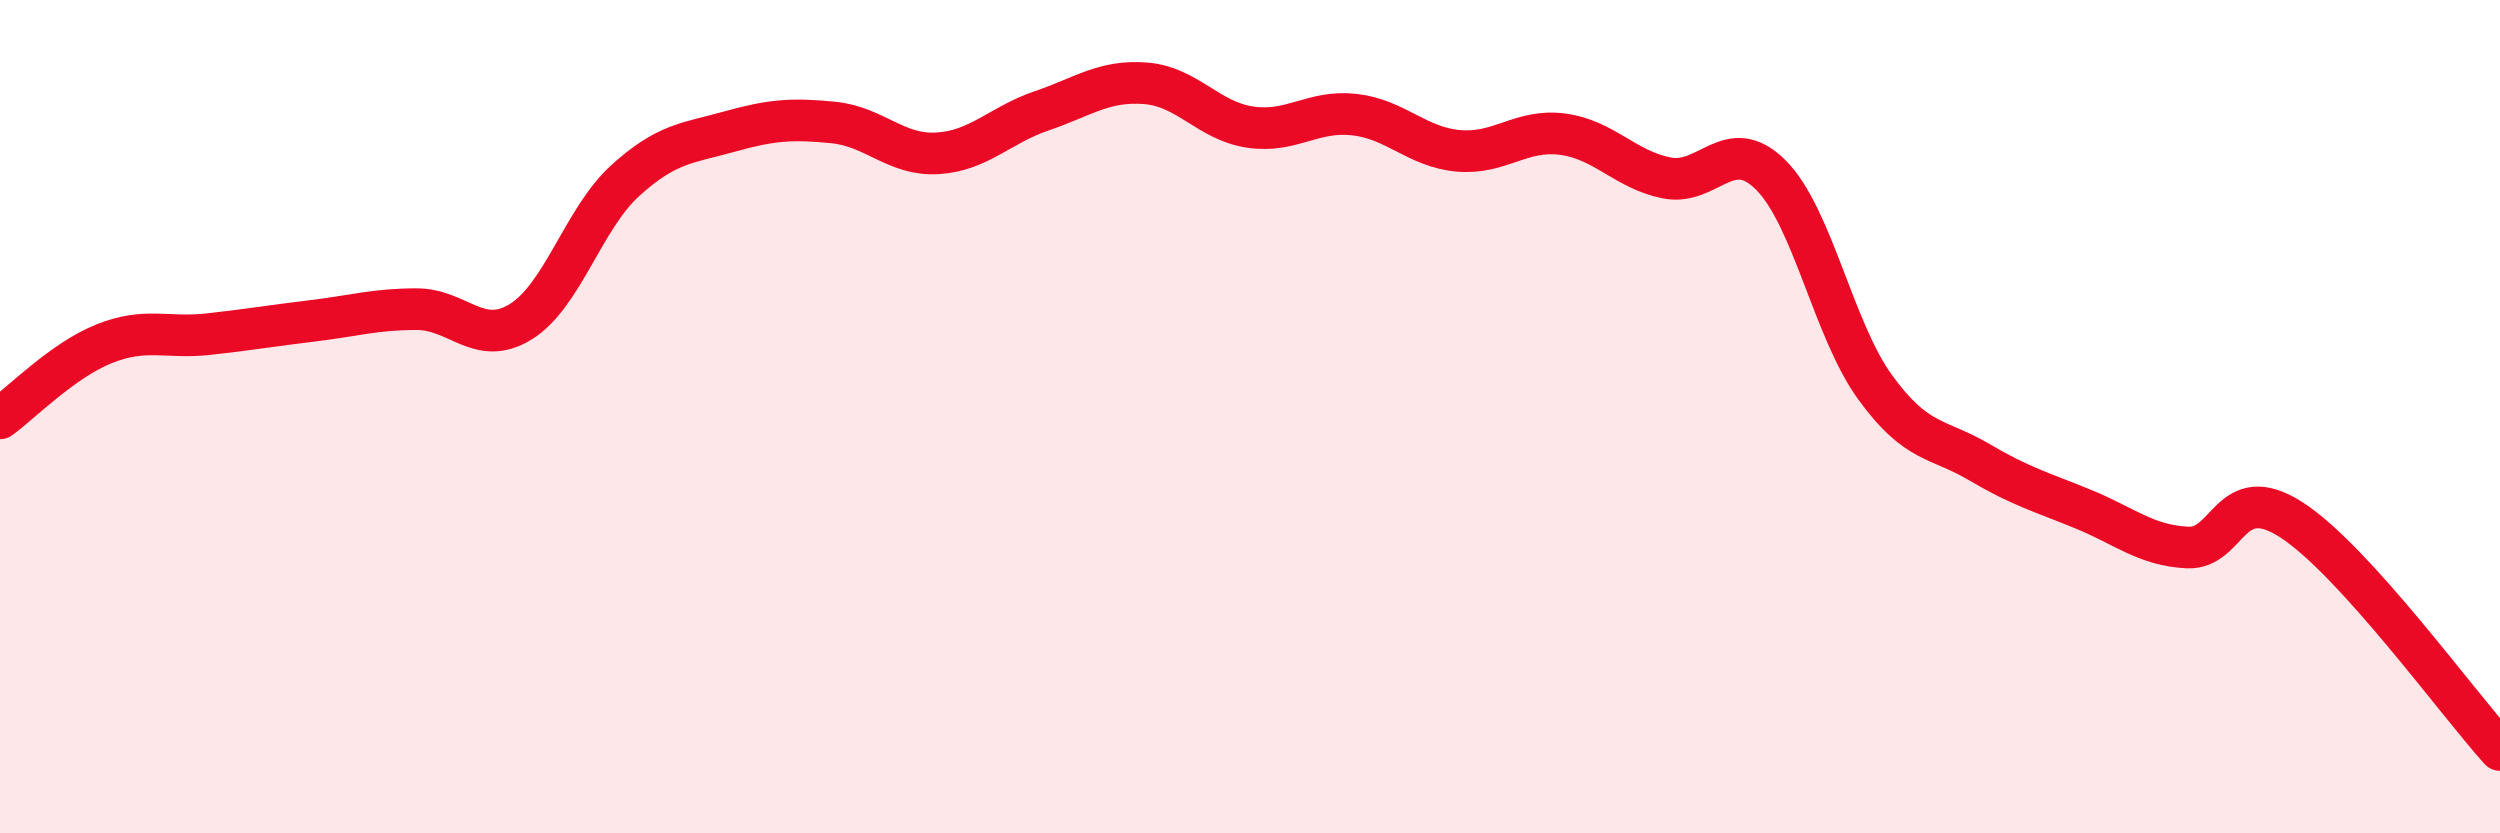 
    <svg width="60" height="20" viewBox="0 0 60 20" xmlns="http://www.w3.org/2000/svg">
      <path
        d="M 0,10.04 C 0.5,9.68 1.5,8.65 2.5,8.25 C 3.5,7.85 4,8.13 5,8.02 C 6,7.91 6.5,7.82 7.5,7.7 C 8.5,7.58 9,7.42 10,7.42 C 11,7.42 11.5,8.34 12.5,7.72 C 13.5,7.1 14,5.25 15,4.34 C 16,3.43 16.5,3.44 17.5,3.16 C 18.5,2.88 19,2.84 20,2.94 C 21,3.04 21.5,3.74 22.5,3.68 C 23.5,3.62 24,3 25,2.66 C 26,2.32 26.5,1.92 27.5,2 C 28.5,2.08 29,2.9 30,3.05 C 31,3.2 31.5,2.64 32.5,2.75 C 33.5,2.86 34,3.53 35,3.62 C 36,3.71 36.5,3.09 37.5,3.22 C 38.5,3.35 39,4.07 40,4.27 C 41,4.47 41.5,3.2 42.5,4.2 C 43.5,5.2 44,7.91 45,9.29 C 46,10.67 46.5,10.5 47.5,11.09 C 48.5,11.68 49,11.81 50,12.22 C 51,12.63 51.5,13.09 52.5,13.14 C 53.5,13.19 53.5,11.51 55,12.48 C 56.5,13.45 59,16.9 60,18L60 20L0 20Z"
        fill="#EB0A25"
        opacity="0.1"
        stroke-linecap="round"
        stroke-linejoin="round"
      />
      <path
        d="M 0,10.04 C 0.5,9.68 1.5,8.65 2.5,8.25 C 3.5,7.85 4,8.13 5,8.02 C 6,7.91 6.5,7.82 7.5,7.7 C 8.5,7.58 9,7.42 10,7.42 C 11,7.42 11.5,8.34 12.5,7.72 C 13.5,7.1 14,5.25 15,4.34 C 16,3.43 16.5,3.44 17.5,3.16 C 18.5,2.88 19,2.84 20,2.94 C 21,3.04 21.5,3.74 22.5,3.68 C 23.5,3.62 24,3 25,2.66 C 26,2.32 26.5,1.92 27.5,2 C 28.5,2.08 29,2.9 30,3.05 C 31,3.2 31.5,2.64 32.5,2.75 C 33.5,2.86 34,3.53 35,3.62 C 36,3.71 36.5,3.09 37.5,3.22 C 38.5,3.35 39,4.07 40,4.27 C 41,4.47 41.5,3.2 42.5,4.2 C 43.5,5.2 44,7.91 45,9.29 C 46,10.67 46.5,10.5 47.5,11.09 C 48.5,11.68 49,11.81 50,12.22 C 51,12.63 51.5,13.09 52.5,13.14 C 53.5,13.19 53.5,11.51 55,12.48 C 56.5,13.45 59,16.9 60,18"
        stroke="#EB0A25"
        stroke-width="1"
        fill="none"
        stroke-linecap="round"
        stroke-linejoin="round"
      />
    </svg>
  